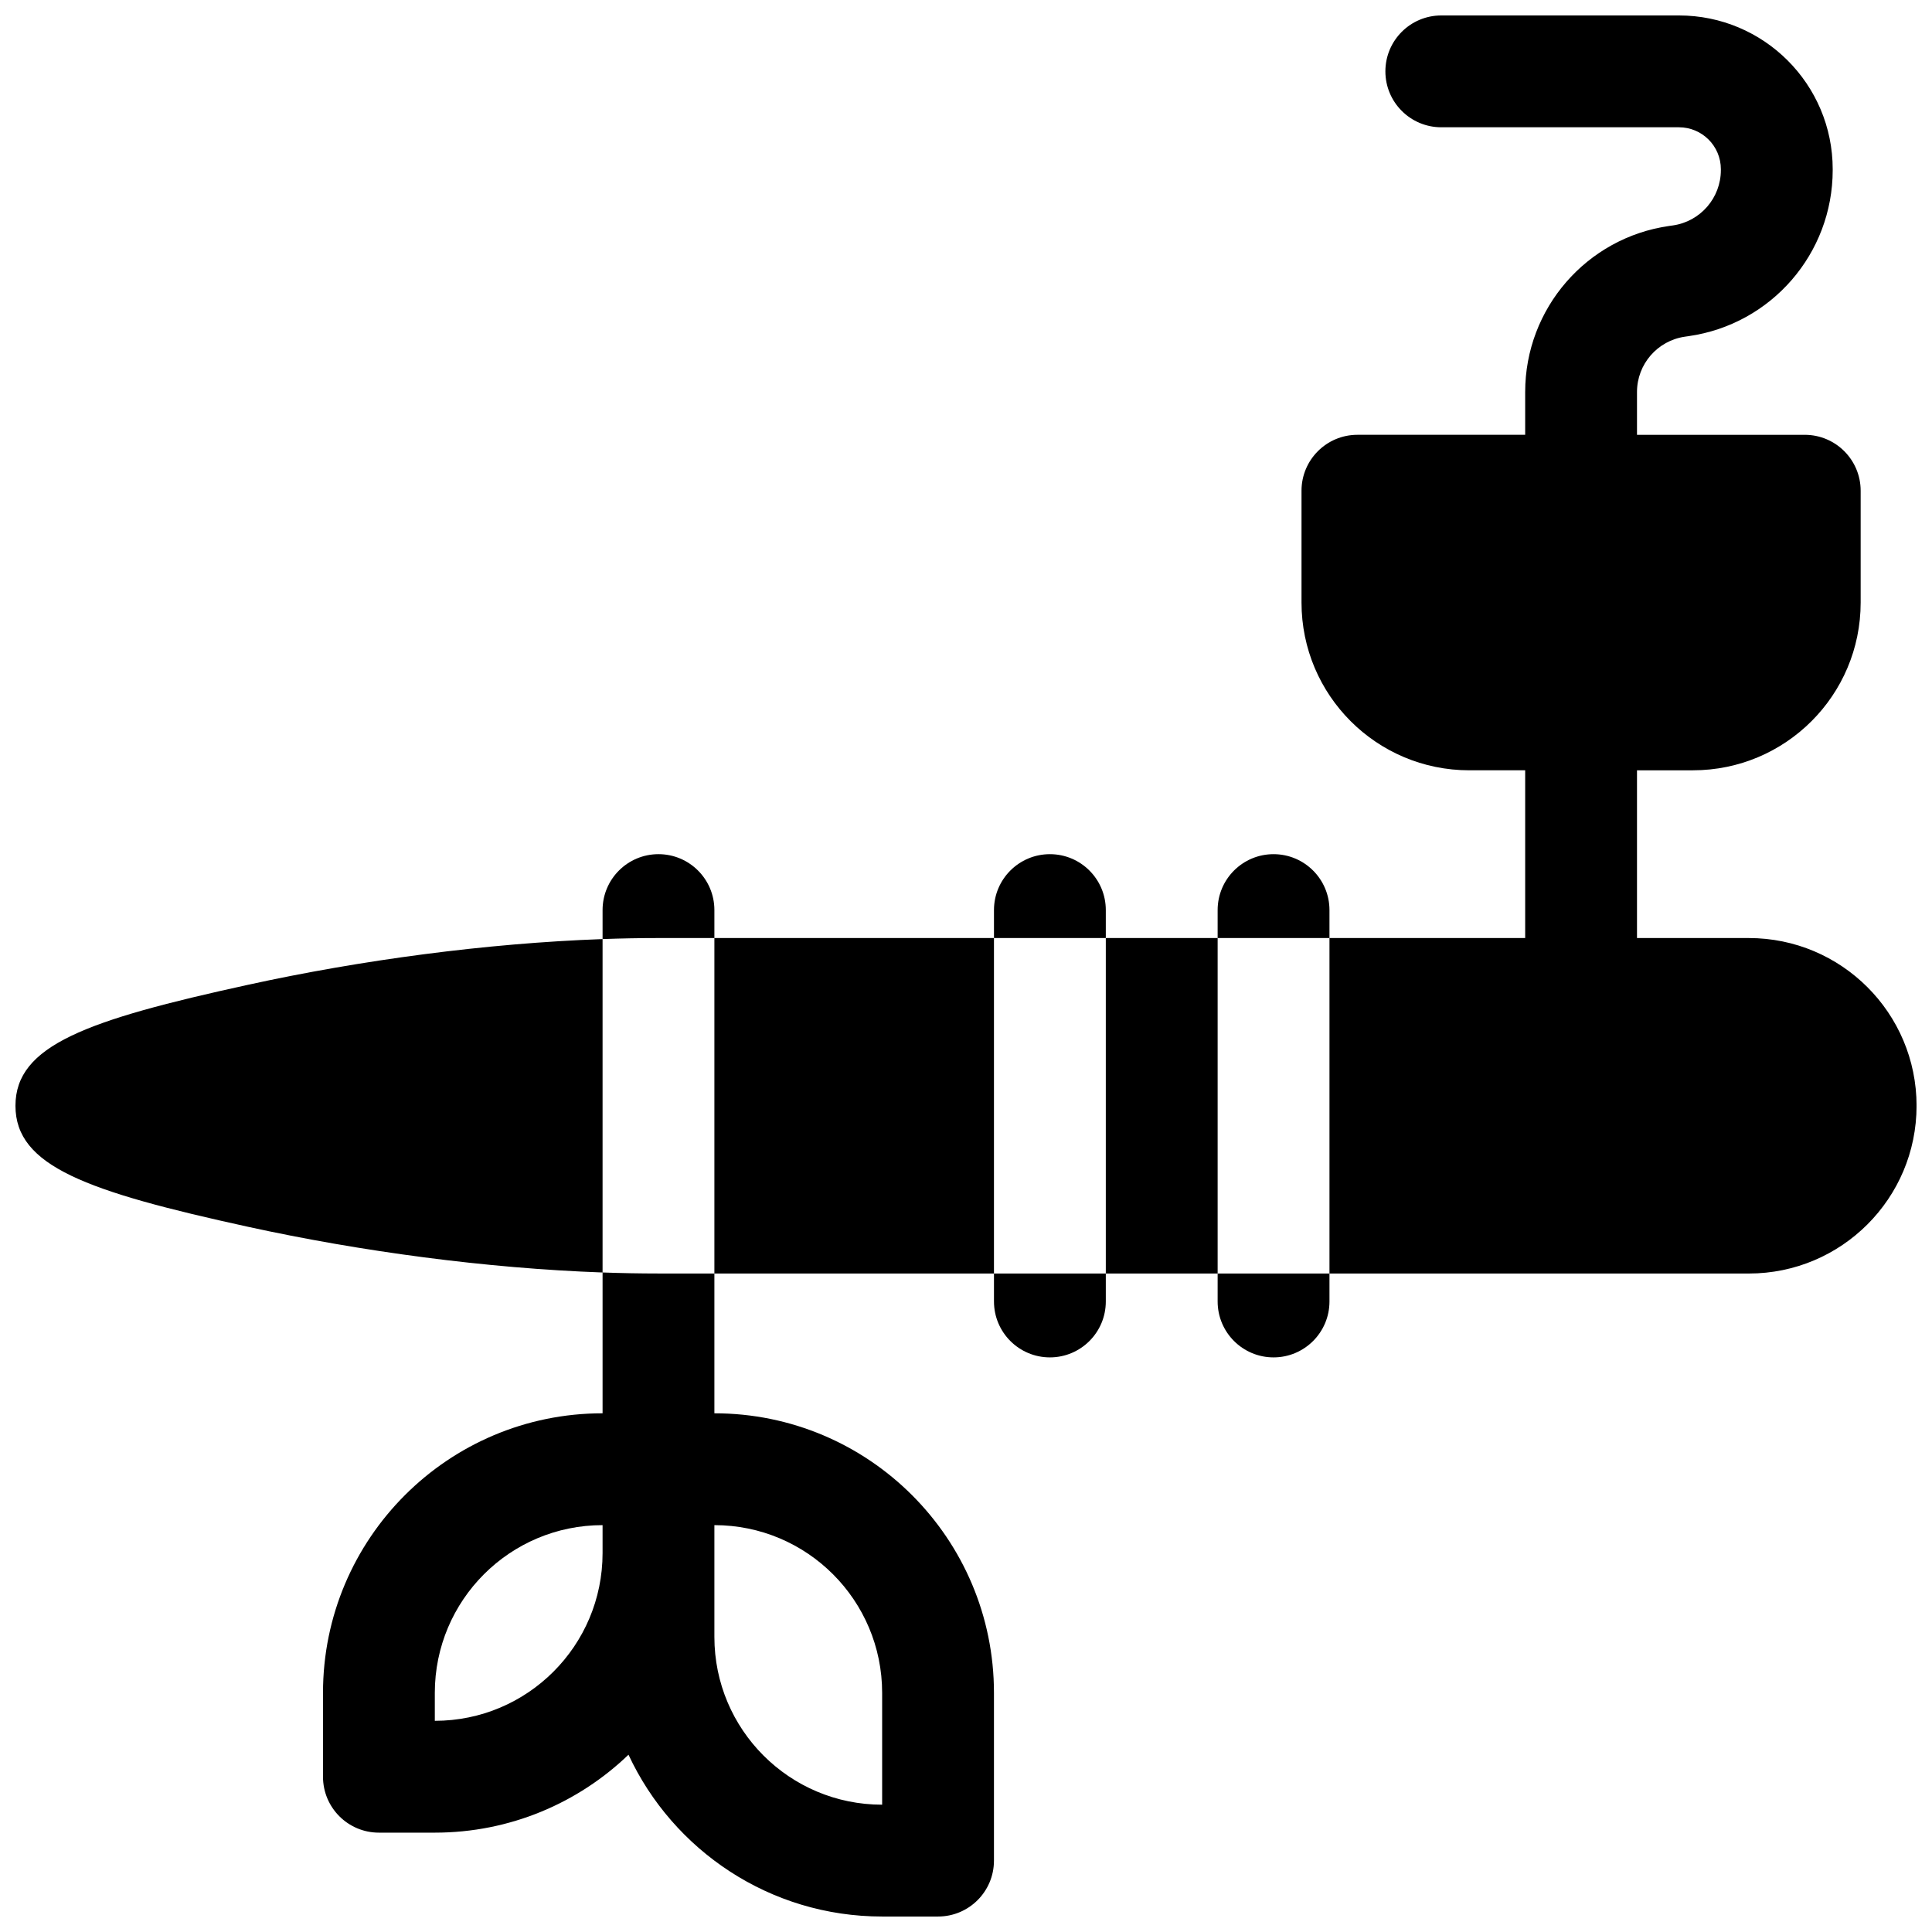 <?xml version="1.0" encoding="UTF-8"?>
<!-- Uploaded to: SVG Repo, www.svgrepo.com, Generator: SVG Repo Mixer Tools -->
<svg width="800px" height="800px" version="1.1" viewBox="144 144 512 512" xmlns="http://www.w3.org/2000/svg">
 <defs>
  <clipPath id="a">
   <path d="m148.09 148.09h503.81v503.81h-503.81z"/>
  </clipPath>
 </defs>
 <g clip-path="url(#a)">
  <path d="m333.32 518.54c40.922 0 74.09 33.172 74.09 74.09v44.453c0 8.184-6.633 14.816-14.816 14.816h-14.816c-29.773 0-55.441-17.559-67.219-42.883-13.316 12.793-31.402 20.656-51.328 20.656h-14.816c-8.184 0-14.816-6.633-14.816-14.816v-22.227c0-40.918 33.168-74.09 74.09-74.09v-37.32c5.004 0.18 9.953 0.273 14.816 0.273h14.816zm-29.633 29.637c-24.555 0-44.457 19.902-44.457 44.453v7.406c24.555 0 44.457-19.902 44.457-44.453zm74.09 44.453c0-24.551-19.906-44.453-44.457-44.453v29.633c0 24.551 19.902 44.453 44.457 44.453zm-44.457-200.04h-14.816c-4.863 0-9.812 0.094-14.816 0.273v-7.684c0-8.184 6.633-14.816 14.816-14.816s14.816 6.633 14.816 14.816zm0 88.906v-88.906h74.09v88.906zm-29.633-0.273c-30.84-1.109-63.949-5.551-93.93-12.105-42.848-9.375-61.66-16.059-61.66-32.074s18.812-22.699 61.66-32.07c29.98-6.559 63.09-10.996 93.93-12.109zm163 0.273h-29.637v-88.906h29.637zm29.637 0v-88.906h51.863v-44.453h-14.82c-24.551 0-44.453-19.902-44.453-44.453v-29.637c0-8.184 6.633-14.82 14.816-14.82h44.457v-11.34c0-22.121 16.266-40.879 38.164-44.008l0.973-0.137c7.301-1.043 12.723-7.297 12.723-14.672v-0.227c0-6.137-4.973-11.113-11.113-11.113h-62.977c-8.184 0-14.816-6.637-14.816-14.82s6.633-14.816 14.816-14.816h62.977c22.508 0 40.75 18.242 40.75 40.75v0.227c0 22.125-16.266 40.879-38.168 44.008l-0.973 0.141c-7.301 1.043-12.723 7.293-12.723 14.668v11.34h44.453c8.184 0 14.82 6.637 14.82 14.82v29.637c0 24.551-19.902 44.453-44.453 44.453h-14.82v44.453h29.637c24.551 0 44.453 19.902 44.453 44.453s-19.902 44.453-44.453 44.453zm-88.91 0h29.637v7.41c0 8.184-6.633 14.816-14.816 14.816-8.184 0-14.82-6.633-14.82-14.816zm59.273 0h29.637v7.41c0 8.184-6.637 14.816-14.82 14.816s-14.816-6.633-14.816-14.816zm-59.273-96.316c0-8.184 6.637-14.816 14.82-14.816 8.184 0 14.816 6.633 14.816 14.816v7.41h-29.637zm59.273 0c0-8.184 6.633-14.816 14.816-14.816s14.82 6.633 14.82 14.816v7.41h-29.637z"/>
 </g>
</svg>